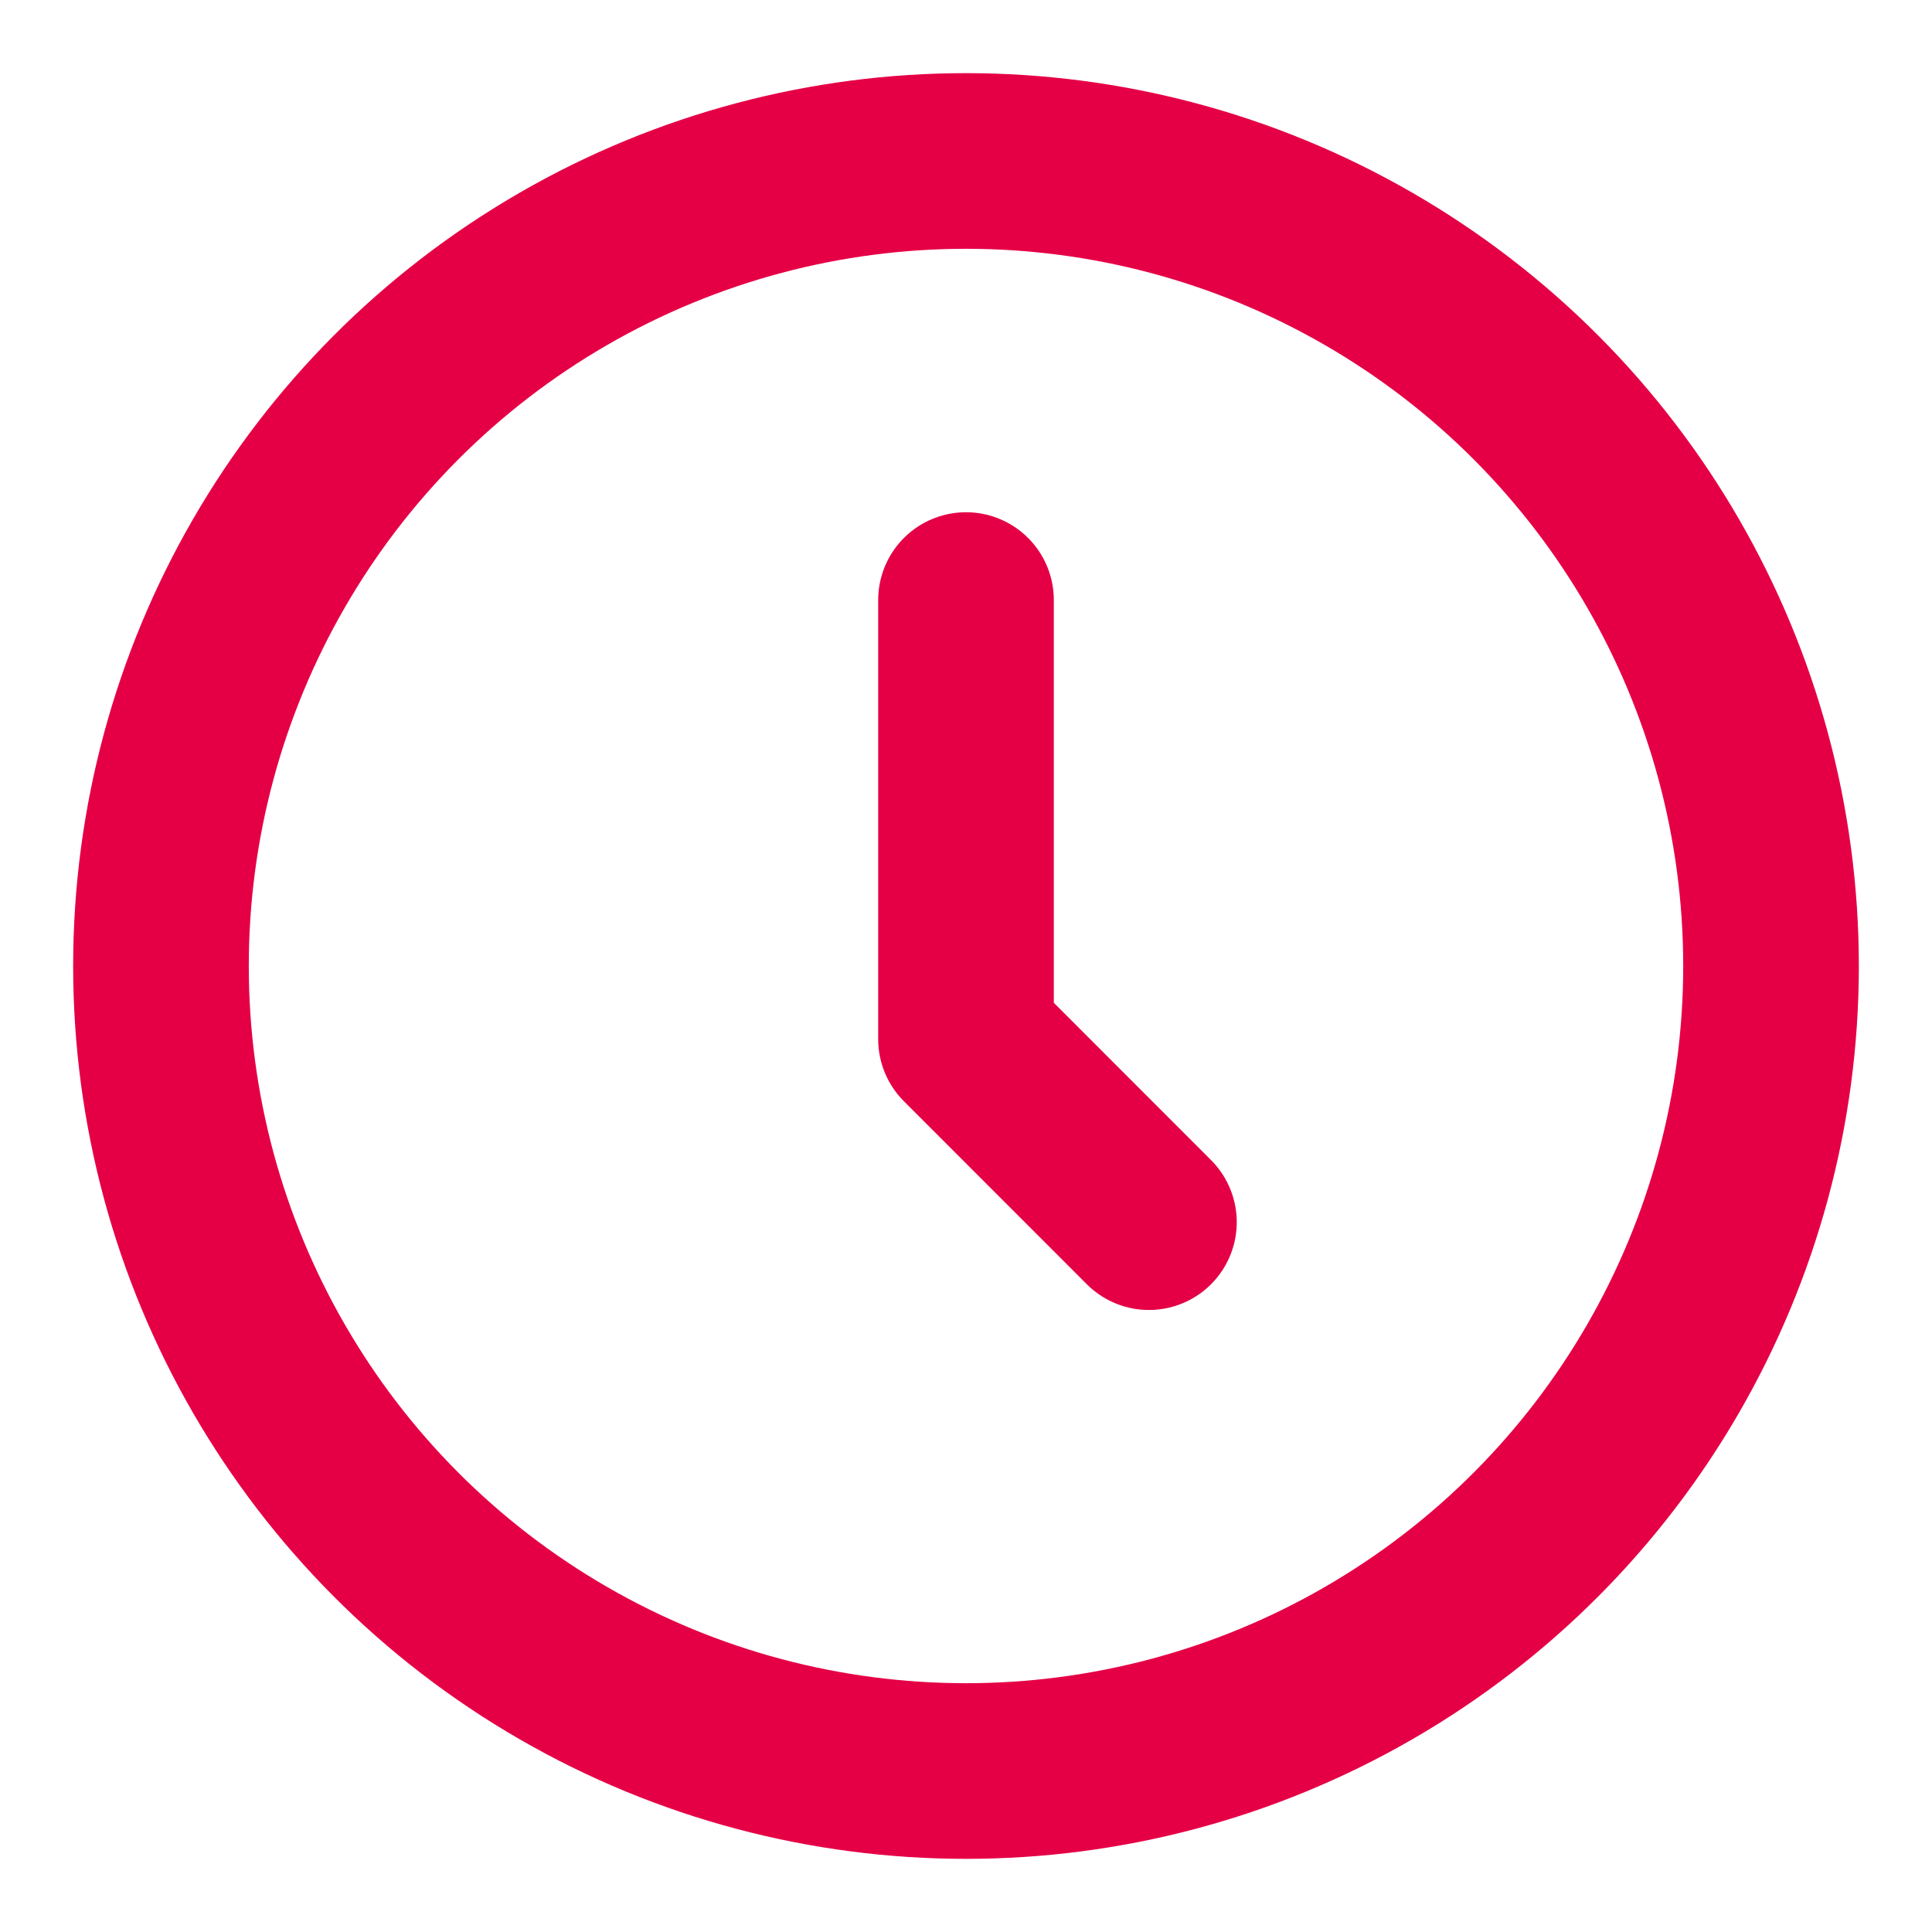 <svg width="22" height="22" viewBox="0 0 22 22" fill="none" xmlns="http://www.w3.org/2000/svg">
<g id="Icons">
<circle id="Ellipse 26" cx="11" cy="11" r="9.167" stroke="#E50046" stroke-width="2"/>
<path id="Vector 29" d="M11 6.833V11.833L13.083 13.917" stroke="#E50046" stroke-width="2" stroke-linecap="round" stroke-linejoin="round"/>
</g>
</svg>
